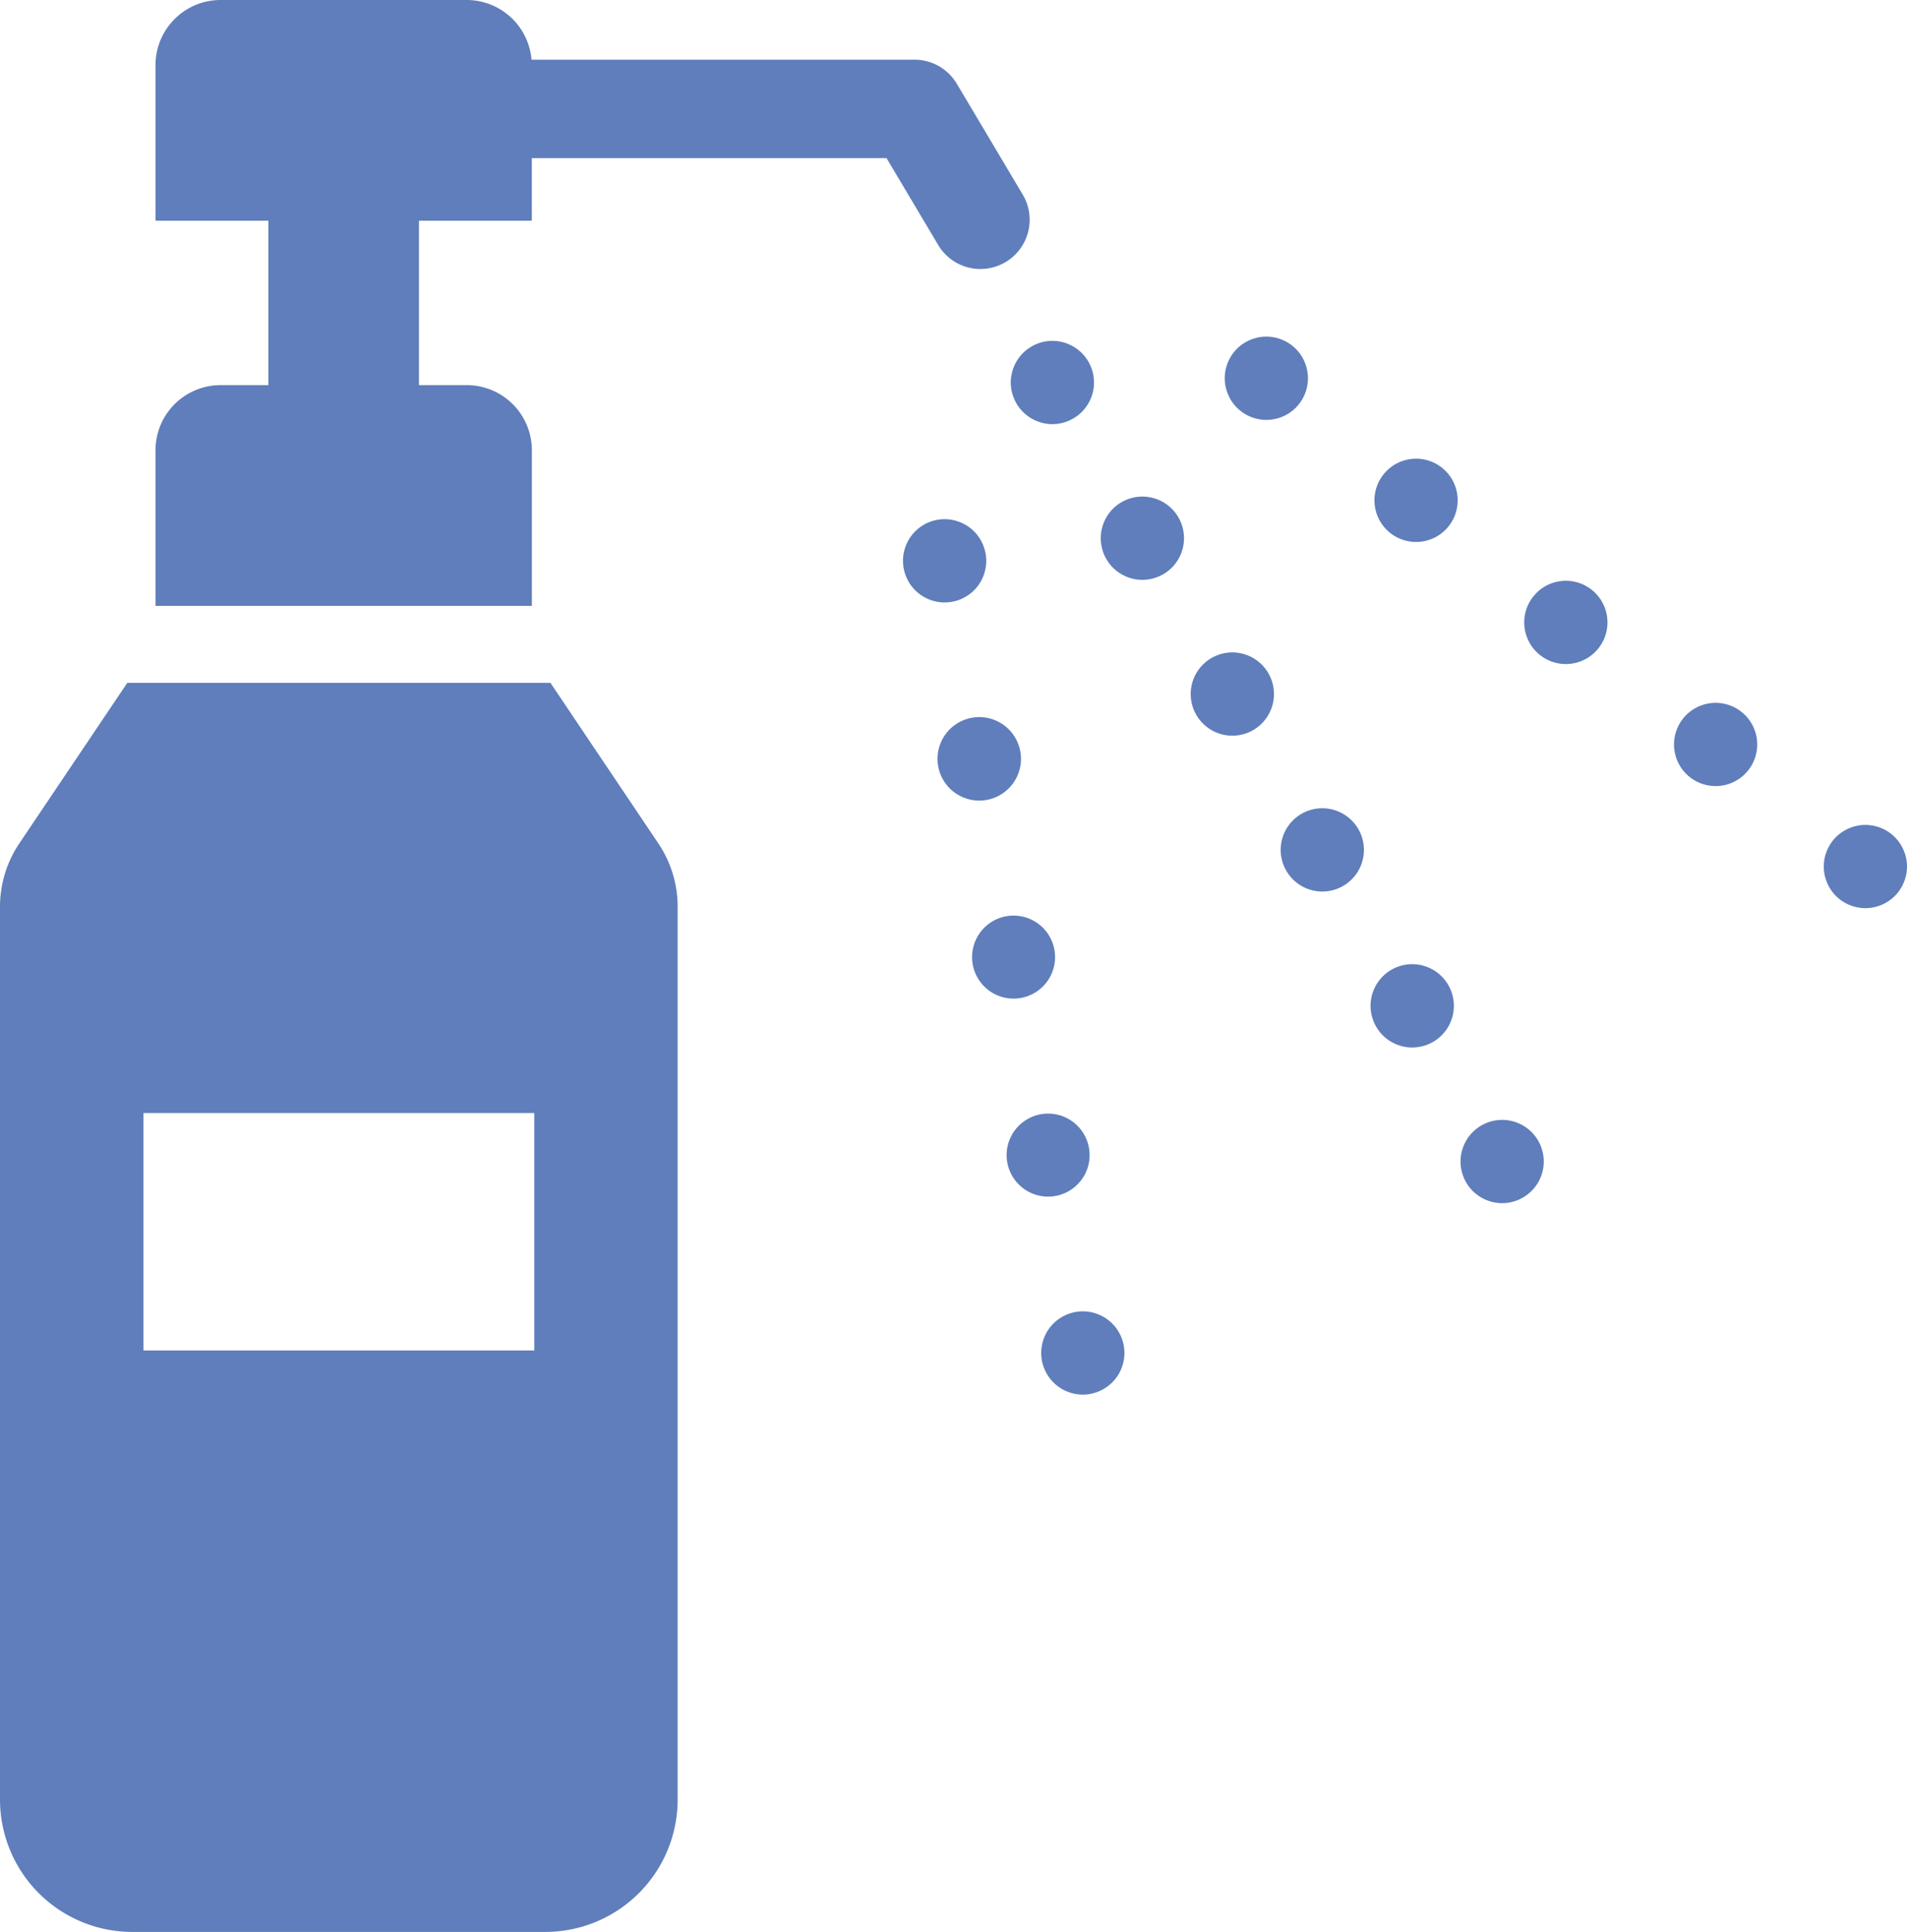 <svg xmlns="http://www.w3.org/2000/svg" xmlns:xlink="http://www.w3.org/1999/xlink" width="87.877" height="89.002" viewBox="0 0 87.877 89.002"><defs><clipPath id="a"><rect width="87.877" height="89.002" fill="#5f7ebb"/></clipPath></defs><g clip-path="url(#a)"><path d="M83.908,12.391a2.267,2.267,0,0,0,1.946-3.426L82.816,3.858a2.267,2.267,0,0,0-1.948-1.108H63.218A3,3,0,0,0,60.244,0H48.881a3,3,0,0,0-2.99,2.99v7.177h5.2v7.575H48.881a3,3,0,0,0-2.99,2.99v7.177H63.234V20.732a3,3,0,0,0-2.99-2.99H58.032V10.167h5.2V7.29l0-.005H79.578l2.379,4a2.266,2.266,0,0,0,1.95,1.108" transform="translate(-38.725)" fill="#5f7ebb"/><path d="M25.365,201.458H5.866L.891,208.853A5.231,5.231,0,0,0,0,211.773V252.9A6.1,6.1,0,0,0,6.1,259H25.127a6.1,6.1,0,0,0,6.1-6.1V211.773a5.233,5.233,0,0,0-.891-2.92Zm-.745,30.755H6.61V221.274H24.62Z" transform="translate(0 -170.001)" fill="#5f7ebb"/><path d="M298.865,101.1a1.9,1.9,0,0,0-.239.291,1.955,1.955,0,0,0-.286.691,1.848,1.848,0,0,0,0,.75,1.853,1.853,0,0,0,.11.358,1.766,1.766,0,0,0,.176.331,1.917,1.917,0,0,0,.53.53,1.765,1.765,0,0,0,.331.176,1.843,1.843,0,0,0,.357.11,1.857,1.857,0,0,0,.75,0,1.857,1.857,0,0,0,.359-.11,1.91,1.91,0,0,0,.861-.706,1.772,1.772,0,0,0,.176-.331,1.834,1.834,0,0,0,.11-.358,1.932,1.932,0,0,0,0-.75,1.815,1.815,0,0,0-.11-.359,1.843,1.843,0,0,0-.176-.331,1.915,1.915,0,0,0-.239-.291,1.894,1.894,0,0,0-.623-.415,1.867,1.867,0,0,0-.359-.11,1.907,1.907,0,0,0-.75,0,1.853,1.853,0,0,0-.357.11,1.783,1.783,0,0,0-.331.176,1.821,1.821,0,0,0-.291.239" transform="translate(-251.724 -84.836)" fill="#5f7ebb"/><path d="M325.809,146.766a1.918,1.918,0,1,0,2.621.7,1.918,1.918,0,0,0-2.621-.7" transform="translate(-274.127 -123.632)" fill="#5f7ebb"/><path d="M378.9,238.722a1.918,1.918,0,1,0,2.621.7,1.918,1.918,0,0,0-2.621-.7" transform="translate(-318.927 -201.23)" fill="#5f7ebb"/><path d="M352.353,192.744a1.918,1.918,0,1,0,2.621.7,1.919,1.919,0,0,0-2.621-.7" transform="translate(-296.526 -162.431)" fill="#5f7ebb"/><path d="M405.442,284.7a1.919,1.919,0,1,0,2.619.7,1.919,1.919,0,0,0-2.619-.7" transform="translate(-341.324 -240.026)" fill="#5f7ebb"/><path d="M434.722,331.6a1.974,1.974,0,0,0-.415-.622,1.819,1.819,0,0,0-.293-.239,1.931,1.931,0,0,0-.689-.286,1.942,1.942,0,0,0-.75,0,2,2,0,0,0-.359.11,2.138,2.138,0,0,0-.331.176,1.918,1.918,0,0,0-.53.53,2.145,2.145,0,0,0-.176.331,2.173,2.173,0,0,0-.11.359,1.925,1.925,0,0,0,0,.75,2.171,2.171,0,0,0,.11.359,2.056,2.056,0,0,0,.176.33,1.86,1.86,0,0,0,.239.293,1.968,1.968,0,0,0,.623.415,1.958,1.958,0,0,0,.359.108,1.857,1.857,0,0,0,.75,0,1.94,1.94,0,0,0,.357-.108,1.9,1.9,0,0,0,.331-.178,1.942,1.942,0,0,0,.708-.86,2.009,2.009,0,0,0,.108-.359,1.856,1.856,0,0,0,0-.75,2.011,2.011,0,0,0-.108-.359" transform="translate(-363.729 -278.826)" fill="#5f7ebb"/><path d="M364.4,102.833a2,2,0,0,0,.291-.237,2.063,2.063,0,0,0,.239-.293,2.024,2.024,0,0,0,.176-.331,1.954,1.954,0,0,0,.108-.358,1.849,1.849,0,0,0,0-.75,1.972,1.972,0,0,0-.108-.359,1.9,1.9,0,0,0-.415-.623,1.889,1.889,0,0,0-.291-.239,2.151,2.151,0,0,0-.331-.176,2.036,2.036,0,0,0-.359-.11,1.935,1.935,0,0,0-.75,0,2.037,2.037,0,0,0-.359.11,2.151,2.151,0,0,0-.331.176,1.917,1.917,0,0,0-.53.53,1.955,1.955,0,0,0-.286.69,1.933,1.933,0,0,0,0,.75,2.133,2.133,0,0,0,.11.358,2.011,2.011,0,0,0,.176.331,1.832,1.832,0,0,0,.239.293,2,2,0,0,0,.291.237,1.873,1.873,0,0,0,.691.286,1.848,1.848,0,0,0,.75,0,1.876,1.876,0,0,0,.691-.286" transform="translate(-304.98 -83.813)" fill="#5f7ebb"/><path d="M452.944,171.771a1.918,1.918,0,1,0,.276,2.7,1.919,1.919,0,0,0-.276-2.7" transform="translate(-379.577 -144.586)" fill="#5f7ebb"/><path d="M408.742,135.759a1.918,1.918,0,1,0,.276,2.7,1.919,1.919,0,0,0-.276-2.7" transform="translate(-342.277 -114.198)" fill="#5f7ebb"/><path d="M497.145,207.787a1.917,1.917,0,1,0,.276,2.7,1.917,1.917,0,0,0-.276-2.7" transform="translate(-416.878 -174.979)" fill="#5f7ebb"/><path d="M542.021,244.911a1.92,1.92,0,0,0-.11-.359,1.9,1.9,0,0,0-.415-.622,2.045,2.045,0,0,0-.291-.239,2.015,2.015,0,0,0-.331-.176,1.97,1.97,0,0,0-.357-.108,1.872,1.872,0,0,0-.75,0,1.988,1.988,0,0,0-.359.108,2.163,2.163,0,0,0-.331.176,2.038,2.038,0,0,0-.291.239,1.895,1.895,0,0,0-.415.622,1.889,1.889,0,0,0-.11.359,1.94,1.94,0,0,0,0,.75,1.962,1.962,0,0,0,.286.69,1.91,1.91,0,0,0,.239.291,2.038,2.038,0,0,0,.291.239,2.163,2.163,0,0,0,.331.176,1.987,1.987,0,0,0,.359.108,1.85,1.85,0,0,0,.75,0,1.969,1.969,0,0,0,.357-.108,2.015,2.015,0,0,0,.331-.176,2.044,2.044,0,0,0,.291-.239,1.9,1.9,0,0,0,.415-.622,1.92,1.92,0,0,0,.11-.359,1.855,1.855,0,0,0,0-.75" transform="translate(-454.182 -205.367)" fill="#5f7ebb"/><path d="M268.79,157a2.014,2.014,0,0,0,.359-.108,2.021,2.021,0,0,0,.622-.415,1.909,1.909,0,0,0,.523-.982,1.847,1.847,0,0,0,0-.75,1.936,1.936,0,0,0-.523-.982,1.829,1.829,0,0,0-.293-.239,2.064,2.064,0,0,0-.33-.176,2.189,2.189,0,0,0-.359-.11,1.936,1.936,0,0,0-.75,0,1.955,1.955,0,0,0-.69.286,1.92,1.92,0,0,0-.53.53,1.966,1.966,0,0,0-.286.69,1.941,1.941,0,0,0,0,.75,1.965,1.965,0,0,0,.286.691,1.926,1.926,0,0,0,.239.291,1.972,1.972,0,0,0,.623.415,1.966,1.966,0,0,0,.359.108,1.848,1.848,0,0,0,.75,0" transform="translate(-224.885 -129.284)" fill="#5f7ebb"/><path d="M299.326,332.267a1.912,1.912,0,1,0-.333.03,1.8,1.8,0,0,0,.333-.03" transform="translate(-250.69 -277.172)" fill="#5f7ebb"/><path d="M289.13,273.848a1.912,1.912,0,1,0-.333.03,1.8,1.8,0,0,0,.333-.03" transform="translate(-242.086 -227.875)" fill="#5f7ebb"/><path d="M278.937,215.431a1.923,1.923,0,1,0-.331.028,1.975,1.975,0,0,0,.331-.028" transform="translate(-233.485 -178.578)" fill="#5f7ebb"/><path d="M310.969,388.068a1.887,1.887,0,0,0-.176-.331,1.91,1.91,0,0,0-.239-.291,1.822,1.822,0,0,0-.291-.239,2,2,0,0,0-.331-.176,2.084,2.084,0,0,0-.359-.11,1.937,1.937,0,0,0-.75,0,2.111,2.111,0,0,0-.358.11,2.008,2.008,0,0,0-.331.176,1.844,1.844,0,0,0-.291.239,1.919,1.919,0,0,0-.239.291,1.9,1.9,0,0,0-.176.331,1.85,1.85,0,0,0-.11.359,1.933,1.933,0,0,0,0,.75,1.888,1.888,0,0,0,.11.359,1.82,1.82,0,0,0,.176.33,1.768,1.768,0,0,0,.239.291,1.851,1.851,0,0,0,.291.239,1.772,1.772,0,0,0,.331.176,1.917,1.917,0,0,0,.734.148,1.931,1.931,0,0,0,1.355-.563,1.76,1.76,0,0,0,.239-.291,1.811,1.811,0,0,0,.176-.33,1.908,1.908,0,0,0,.11-.359,1.934,1.934,0,0,0,0-.75,1.87,1.87,0,0,0-.11-.359" transform="translate(-259.301 -326.474)" fill="#5f7ebb"/></g></svg>